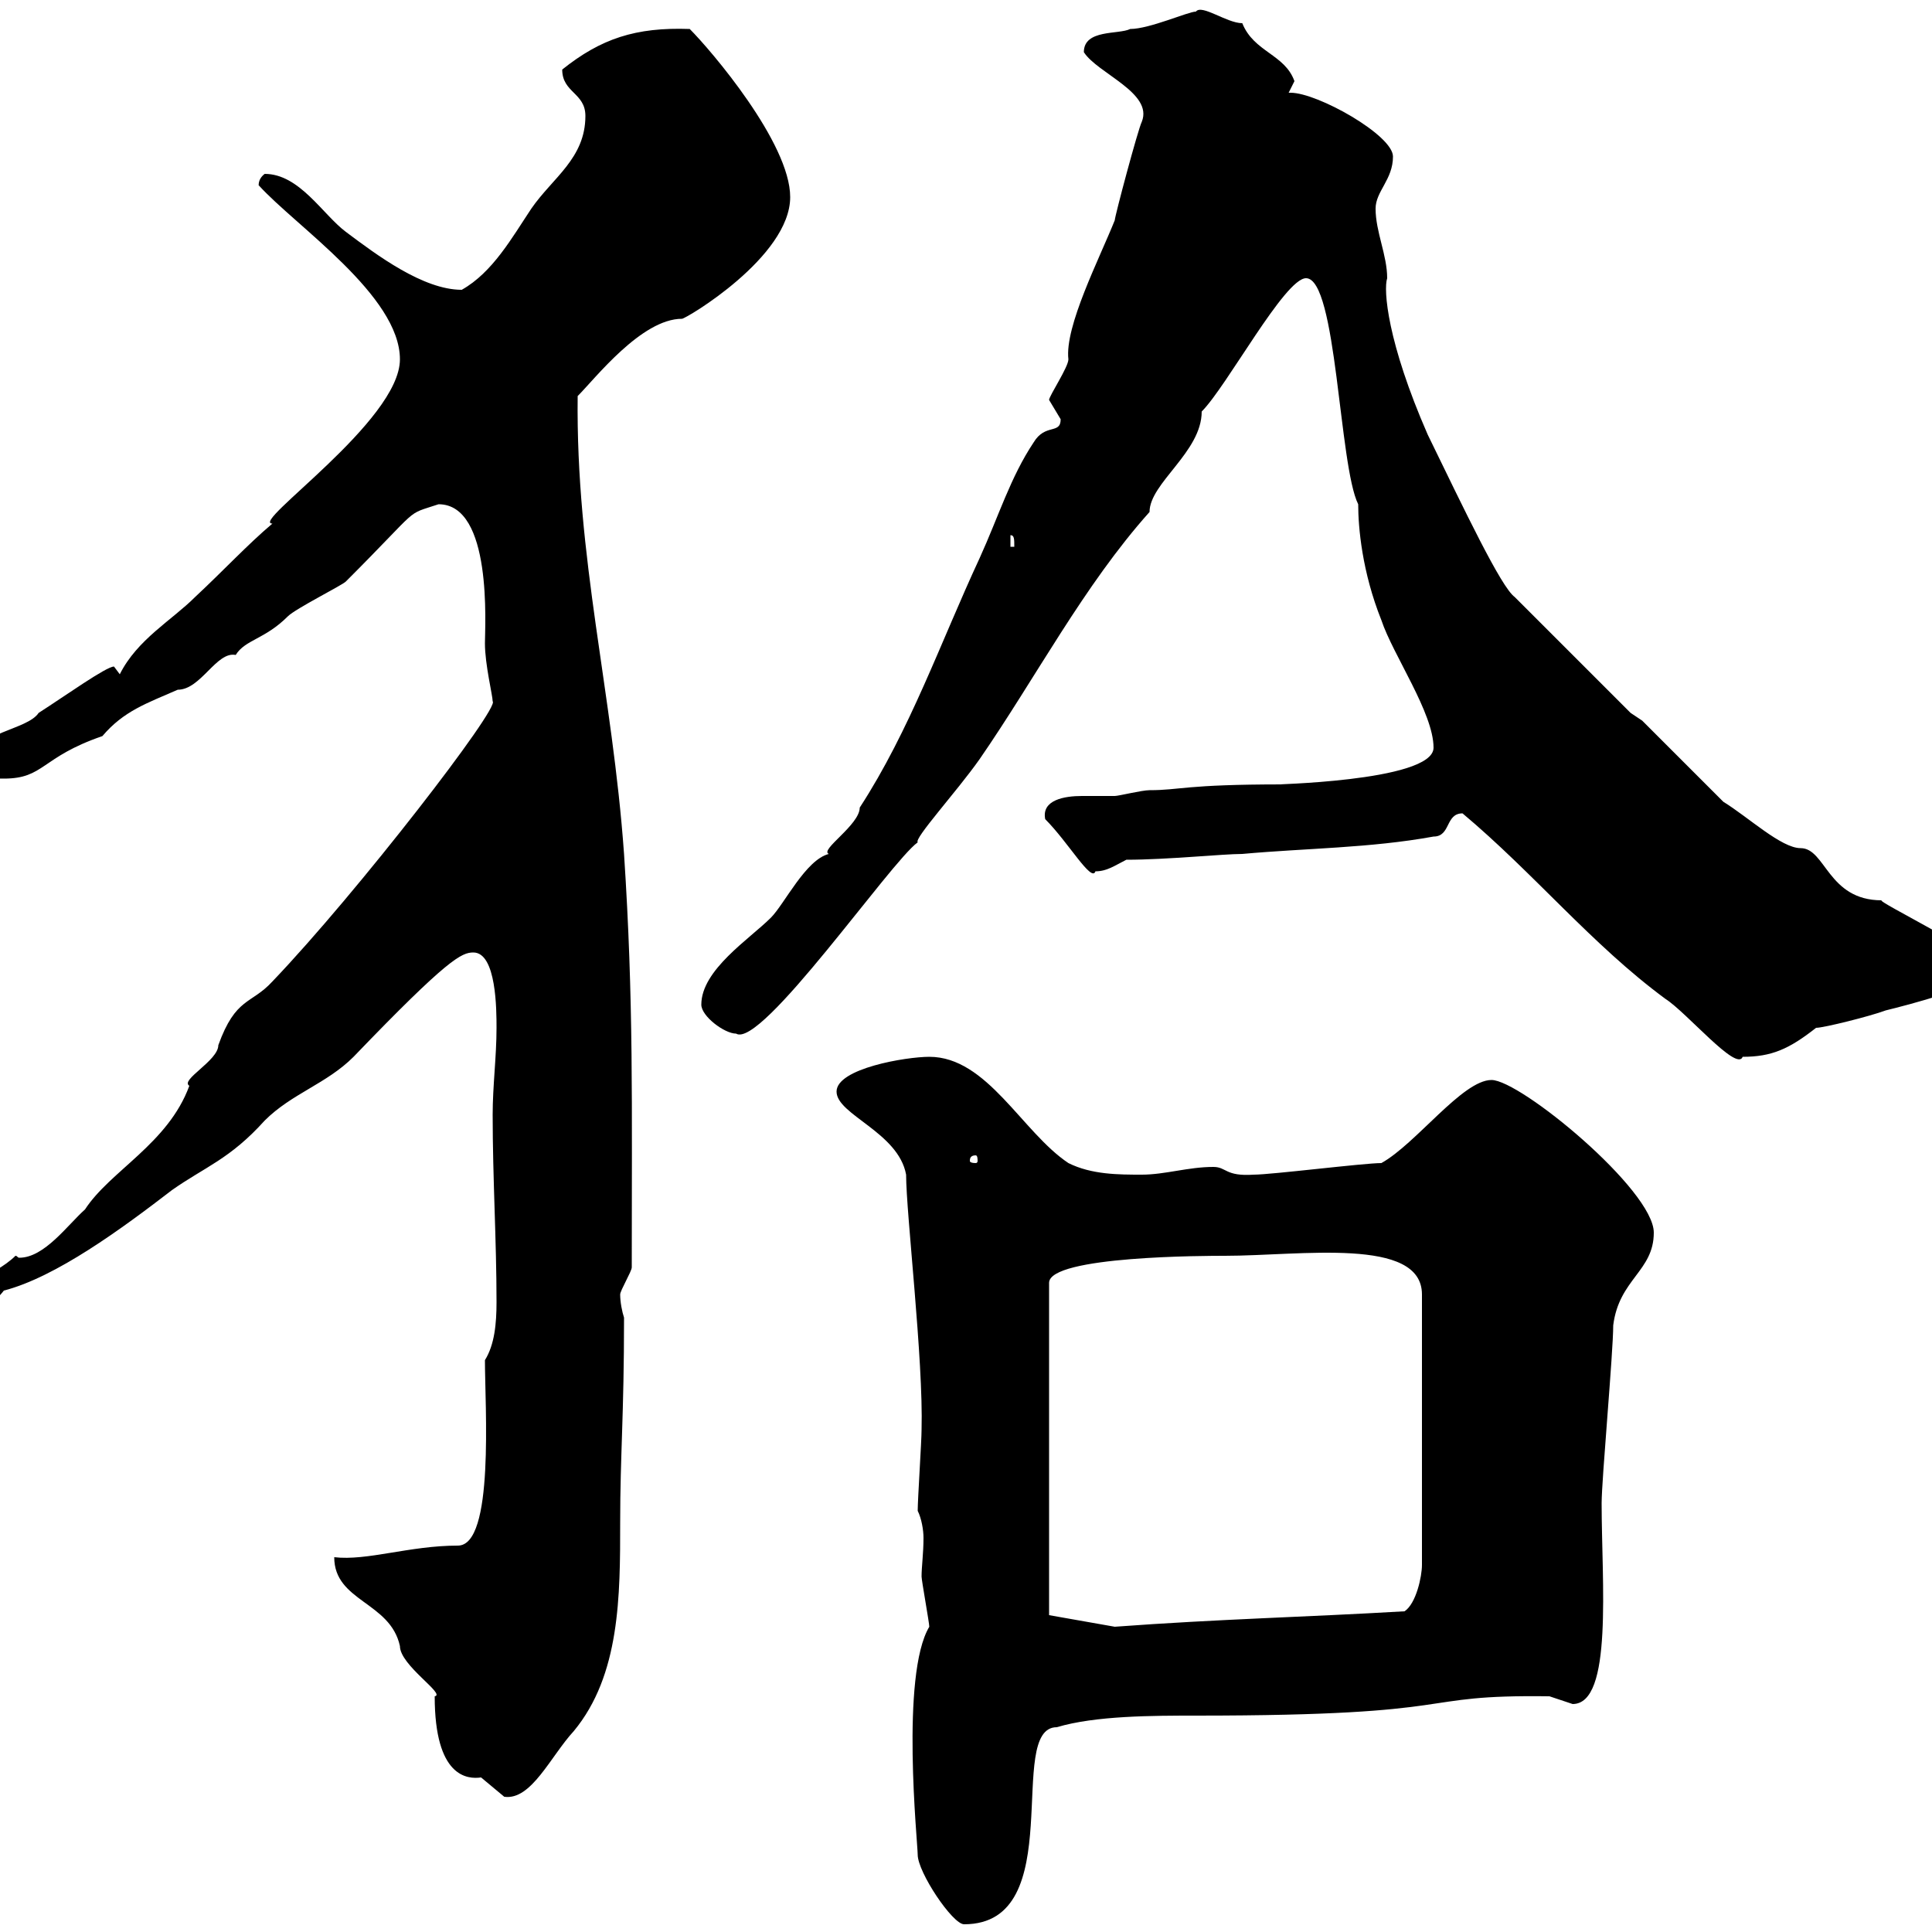 <svg xmlns="http://www.w3.org/2000/svg" xmlns:xlink="http://www.w3.org/1999/xlink" width="300" height="300"><path d="M142.50 288C142.50 290.70 147.90 298.80 149.70 298.80C166.20 298.80 156 268.20 164.10 268.20C170.10 266.40 179.10 266.40 185.70 266.40C228.90 266.40 218.70 263.10 240.60 263.40C240.60 263.40 244.20 264.60 244.20 264.60C250.50 264.60 248.70 245.70 248.70 233.40C248.70 229.80 250.50 210 250.50 205.80C251.40 198.60 256.80 197.40 256.80 191.40C256.80 184.80 236.10 167.70 231.60 167.70C227.10 167.70 219.90 177.60 214.50 180.60C211.80 180.60 197.40 182.40 194.70 182.40C190.20 182.70 190.50 181.20 188.40 181.20C184.50 181.20 180.90 182.40 177.30 182.40C173.70 182.40 169.50 182.40 165.90 180.60C158.70 175.80 153.30 164.10 144.30 164.10C140.70 164.10 129.90 165.90 129.90 169.50C129.90 173.10 139.50 175.80 140.70 182.40C140.70 188.40 143.40 211.20 143.10 222C143.10 223.80 142.50 232.80 142.50 234.60C143.10 235.80 143.40 237.60 143.40 238.80C143.40 241.20 143.10 243.30 143.10 244.80C143.10 245.40 144.30 252 144.30 252.60C139.80 260.10 142.50 286.20 142.50 288ZM51.90 241.80C51.90 248.70 60.60 248.70 62.10 255.60C62.10 258.60 69.30 263.10 67.50 263.40C67.50 276 72.60 276.30 74.70 276C74.70 276 78.30 279 78.30 279C82.50 279.60 85.50 272.70 89.10 268.80C96.30 260.10 96.30 247.80 96.30 236.40C96.30 225.90 96.90 219.90 96.90 204.60C96.60 203.70 96.30 202.20 96.30 201C96.30 200.40 98.10 197.40 98.10 196.80C98.10 171.30 98.40 155.40 96.90 132.60C95.10 107.40 89.40 86.70 89.70 61.50C92.40 58.80 99.60 49.50 105.90 49.50C106.50 49.50 122.70 39.90 122.70 30.60C122.70 22.20 110.40 7.80 107.10 4.50C98.70 4.20 93.30 6 87.30 10.80C87.30 14.40 90.90 14.40 90.90 18C90.90 24.60 85.80 27.60 82.50 32.40C79.50 36.90 76.50 42.30 71.70 45C65.70 45 58.50 39.60 53.70 36C50.10 33.30 46.50 27 41.10 27C39.90 27.90 40.20 29.10 40.20 28.80C45.90 35.10 62.10 45.90 62.10 55.80C62.10 65.40 38.70 81.30 42.30 81.30C38.40 84.60 34.80 88.50 30.30 92.70C26.70 96.30 21.30 99.30 18.60 104.70C18.60 104.70 17.70 103.50 17.70 103.50C16.50 103.50 10.20 108 6 110.70C4.20 113.40-3.90 113.70-3.90 117.90C-3.90 120.90-1.20 120.90 0.60 120.90C6.90 120.90 6.30 117.60 15.90 114.30C19.20 110.40 22.80 109.20 27.60 107.10C31.20 107.10 33.60 101.10 36.60 101.70C38.10 99.30 41.10 99.30 44.70 95.70C45.90 94.50 53.10 90.90 53.70 90.30C65.70 78.30 62.70 80.10 68.10 78.30C76.50 78.30 75.30 97.20 75.30 99.90C75.30 103.20 76.50 108 76.50 108.90C77.70 109.80 55.50 138.60 42.30 152.40C39 156 36.60 154.80 33.90 162.30C33.90 164.70 27.90 167.70 29.40 168.60C26.10 177.60 17.10 181.80 13.20 187.80C10.50 190.20 6.90 195.30 3 195.30C2.70 195.30 2.70 195 2.40 195C-0.90 198.30-8.40 200.40-8.40 202.80C-8.40 202.80-6.60 204-6.60 204C-4.50 201.90-2.40 204.30 0.60 200.40C8.70 198.30 18.90 190.80 26.70 184.80C31.80 181.20 35.70 180 41.10 174C45.30 169.80 50.70 168.30 54.90 164.10C69.60 148.80 71.70 147.90 73.50 147.90C77.10 147.90 77.10 156.90 77.10 159.60C77.10 164.10 76.50 168.60 76.50 173.10C76.50 183 77.10 192.60 77.10 202.20C77.10 205.50 76.80 208.80 75.30 211.20C75.30 218.40 76.80 240 71.10 240C63.60 240 57 242.40 51.90 241.80ZM162.90 250.80L162.90 199.20C162.90 195 187.50 195 190.20 195C201.90 195 220.80 192 220.80 201L220.80 243C220.80 244.80 219.90 249 218.10 250.20C202.80 251.10 189.30 251.40 173.10 252.60ZM151.50 179.40C151.80 179.40 151.80 180 151.80 180.30C151.80 180.30 151.80 180.60 151.50 180.60C150.60 180.60 150.60 180.30 150.60 180.30C150.60 180 150.60 179.40 151.50 179.40ZM227.10 126.30C238.20 135.60 247.20 146.70 258.60 155.10C261.90 157.20 269.70 166.50 270.60 164.10C275.10 164.10 277.80 162.90 282 159.60C283.20 159.60 290.40 157.80 292.80 156.90C296.40 156 307.20 153.30 309 150.60C309 148.50 291 139.80 292.20 139.80C283.80 139.80 283.50 131.70 279.60 131.70C276.60 131.70 271.50 126.90 267.60 124.50L255 111.90L253.20 110.70L235.20 92.70C233.10 91.20 227.40 79.20 221.70 67.50C215.40 53.10 214.80 45 215.40 43.20C215.40 39.60 213.60 36 213.60 32.40C213.60 29.70 216.30 27.90 216.30 24.30C216.30 21 204.60 14.40 200.40 14.40C200.40 14.40 200.10 14.40 200.10 14.40C200.10 14.40 201 12.60 201 12.60C199.50 8.40 194.70 8.10 192.90 3.60C190.50 3.60 186.60 0.60 185.70 1.80C184.50 1.80 178.50 4.50 175.50 4.50C173.70 5.40 168.30 4.50 168.30 8.10C170.40 11.40 179.10 14.40 177.30 18.90C176.70 20.10 173.10 33.60 173.10 34.20C170.70 40.20 165.30 50.70 165.90 55.80C165.90 57 162.90 61.50 162.90 62.10C162.90 62.10 164.70 65.10 164.70 65.10C164.70 67.50 162.30 65.70 160.50 68.70C156.90 74.10 155.10 80.10 152.10 86.70C146.10 99.60 141.30 113.40 133.50 125.40C133.50 128.10 127.20 132 128.70 132.60C125.10 133.50 121.80 140.40 119.70 142.50C116.40 145.80 108.90 150.60 108.90 156C108.90 157.80 112.50 160.50 114.30 160.50C118.20 162.90 138.30 133.80 142.50 130.80C141.90 130.20 148.50 123 152.10 117.90C160.80 105.30 168.30 90.90 178.50 79.50C178.50 75 186.60 70.20 186.60 63.90C190.50 60 199.50 43.20 202.80 43.20C207.60 43.20 207.90 72.30 210.90 78.30C210.90 81.90 211.50 88.80 214.50 96.30C216.30 101.70 222.60 110.70 222.60 116.10C222.60 121.50 195.60 121.80 199.20 121.80C183.90 121.80 183.30 122.70 178.50 122.70C177.30 122.70 173.70 123.60 173.10 123.60C171.60 123.60 169.80 123.60 168 123.60C165.30 123.60 161.70 124.20 162.30 127.20C165.90 130.80 169.50 137.10 170.10 135.30C171.90 135.30 173.10 134.40 174.90 133.50C181.20 133.50 189.90 132.60 192.90 132.60C202.80 131.70 212.70 131.70 222.60 129.90C225.30 129.90 224.40 126.30 227.10 126.30ZM156.90 83.10C157.50 83.10 157.50 83.70 157.50 84.90L156.90 84.90Z"/></svg>